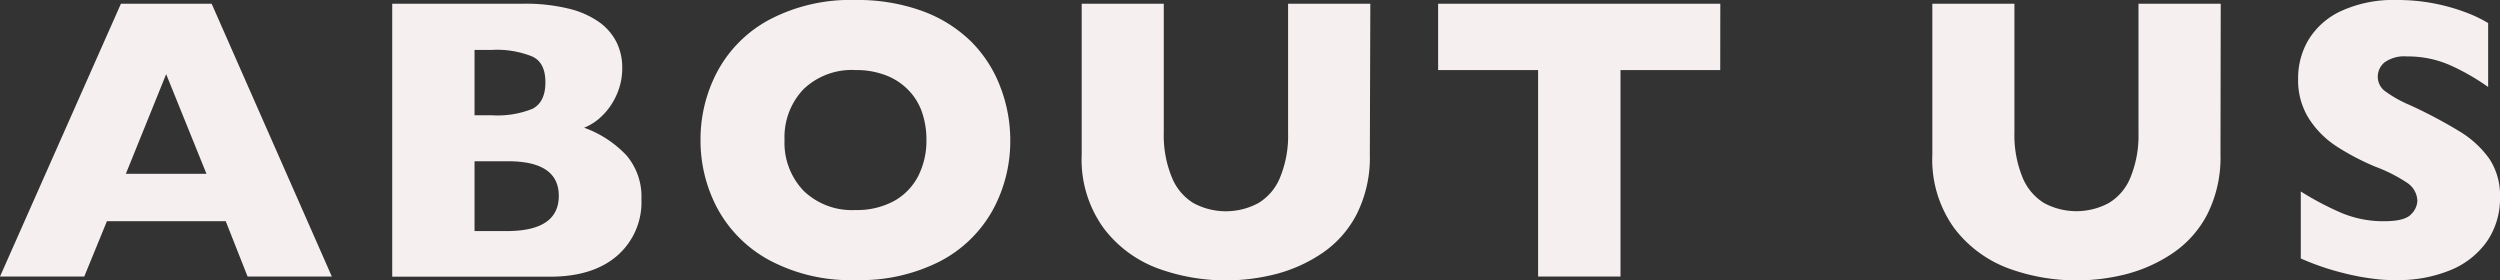 <svg xmlns="http://www.w3.org/2000/svg" viewBox="0 0 310.09 34.74"><rect x="0" y="0" width="310.09" height="34.74" fill="#333333" stroke="none"/><defs><style>.cls-1{fill:#f6eff0;}</style></defs><title>アセット 17</title><g id="レイヤー_2" data-name="レイヤー 2"><g id="PC"><path class="cls-1" d="M41.16,34.3H30.71L28,27.44H13.26L10.45,34.3H0L15,.46H26.25ZM25.61,21.56l-5-12.36-5,12.36Z"/><path class="cls-1" d="M79.56,24.71a8.78,8.78,0,0,1-3,7q-3,2.61-8.36,2.61H48.65V.46H65a22.52,22.52,0,0,1,5.53.61,11.07,11.07,0,0,1,3.8,1.68,6.89,6.89,0,0,1,2.15,2.5,7.06,7.06,0,0,1,.7,3.15,8,8,0,0,1-.73,3.43,8.23,8.23,0,0,1-1.82,2.59,6.66,6.66,0,0,1-2.18,1.42,13.44,13.44,0,0,1,5.28,3.46A7.89,7.89,0,0,1,79.56,24.71ZM67.65,10.21C67.65,8.58,67.11,7.5,66,7a11.78,11.78,0,0,0-5-.81H58.86v8.11h2.2a11.59,11.59,0,0,0,5-.81C67.13,12.92,67.65,11.83,67.65,10.21Zm1.66,14.08Q69.31,20,63,20H58.86v8.66H63Q69.31,28.61,69.31,24.29Z"/><path class="cls-1" d="M125.31,17.36a17.84,17.84,0,0,1-2.18,8.71,15.84,15.84,0,0,1-6.51,6.33,21.84,21.84,0,0,1-10.52,2.34A21.33,21.33,0,0,1,95.48,32.3,15.91,15.91,0,0,1,89,25.88a17.86,17.86,0,0,1-2.11-8.52A17.92,17.92,0,0,1,89,8.83a15.72,15.72,0,0,1,6.45-6.4A21.57,21.57,0,0,1,106.1,0a23.45,23.45,0,0,1,8.36,1.39,16.86,16.86,0,0,1,6,3.77,15.85,15.85,0,0,1,3.59,5.55A18.33,18.33,0,0,1,125.31,17.36Zm-10.4,0a10.41,10.41,0,0,0-.56-3.48,7.41,7.41,0,0,0-1.7-2.73,7.71,7.71,0,0,0-2.77-1.81,10.25,10.25,0,0,0-3.78-.65,8.63,8.63,0,0,0-6.45,2.39,8.61,8.61,0,0,0-2.34,6.28,8.61,8.61,0,0,0,2.35,6.29,8.61,8.61,0,0,0,6.44,2.4,9.63,9.63,0,0,0,4.78-1.11,7.44,7.44,0,0,0,3-3.08A9.63,9.63,0,0,0,114.91,17.36Z"/><path class="cls-1" d="M169.91,19.14a15.66,15.66,0,0,1-1.62,7.41A13.07,13.07,0,0,1,164,31.4,18.61,18.61,0,0,1,158.23,34a25.07,25.07,0,0,1-6.16.78,24.66,24.66,0,0,1-8.37-1.46,14.87,14.87,0,0,1-6.79-5,14.47,14.47,0,0,1-2.74-9.16V.46h10.18v16a13.6,13.6,0,0,0,1,5.53,6.62,6.62,0,0,0,2.68,3.2,8.49,8.49,0,0,0,8.05,0,6.56,6.56,0,0,0,2.69-3.17,13.55,13.55,0,0,0,1-5.52V.46h10.2Z"/><path class="cls-1" d="M213.37,8.69H201V34.3H190.78V8.69h-12.4V.46h35Z"/><path class="cls-1" d="M275.42,19.14a15.66,15.66,0,0,1-1.62,7.41,13.07,13.07,0,0,1-4.3,4.85A18.61,18.61,0,0,1,263.74,34a25.07,25.07,0,0,1-6.16.78,24.66,24.66,0,0,1-8.37-1.46,15,15,0,0,1-6.8-5,14.53,14.53,0,0,1-2.73-9.16V.46h10.18v16a13.78,13.78,0,0,0,1,5.53,6.69,6.69,0,0,0,2.69,3.2,8.47,8.47,0,0,0,8,0,6.52,6.52,0,0,0,2.7-3.17,13.72,13.72,0,0,0,1-5.52V.46h10.2Z"/><path class="cls-1" d="M310.09,24.46a9.38,9.38,0,0,1-1.63,5.5,10.26,10.26,0,0,1-4.53,3.55,16.91,16.91,0,0,1-6.66,1.23c-.7,0-1.56,0-2.58-.13a29.15,29.15,0,0,1-4.05-.75,31.85,31.85,0,0,1-5.26-1.8V23.75a37.1,37.1,0,0,0,5,2.64,13.45,13.45,0,0,0,5.31,1.05c1.74,0,2.87-.29,3.38-.87a2.47,2.47,0,0,0,.77-1.62,2.78,2.78,0,0,0-1.32-2.31,19.13,19.13,0,0,0-3.83-1.94,30.39,30.39,0,0,1-4.88-2.55,11.51,11.51,0,0,1-3.43-3.45,8.89,8.89,0,0,1-1.33-4.91,9.27,9.27,0,0,1,1.34-4.94,9.26,9.26,0,0,1,4.1-3.53A15.55,15.55,0,0,1,297.27,0a24,24,0,0,1,9.2,1.78,16.35,16.35,0,0,1,2.15,1.08v7.93A27.78,27.78,0,0,0,304,8.13,13,13,0,0,0,298.54,7a4.2,4.2,0,0,0-2.76.73,2.29,2.29,0,0,0-.85,1.81,2.22,2.22,0,0,0,.85,1.73A15.07,15.07,0,0,0,298.83,13a59.21,59.21,0,0,1,6.25,3.3,12.45,12.45,0,0,1,3.68,3.38A8.23,8.23,0,0,1,310.09,24.46Z"/></g></g></svg>
